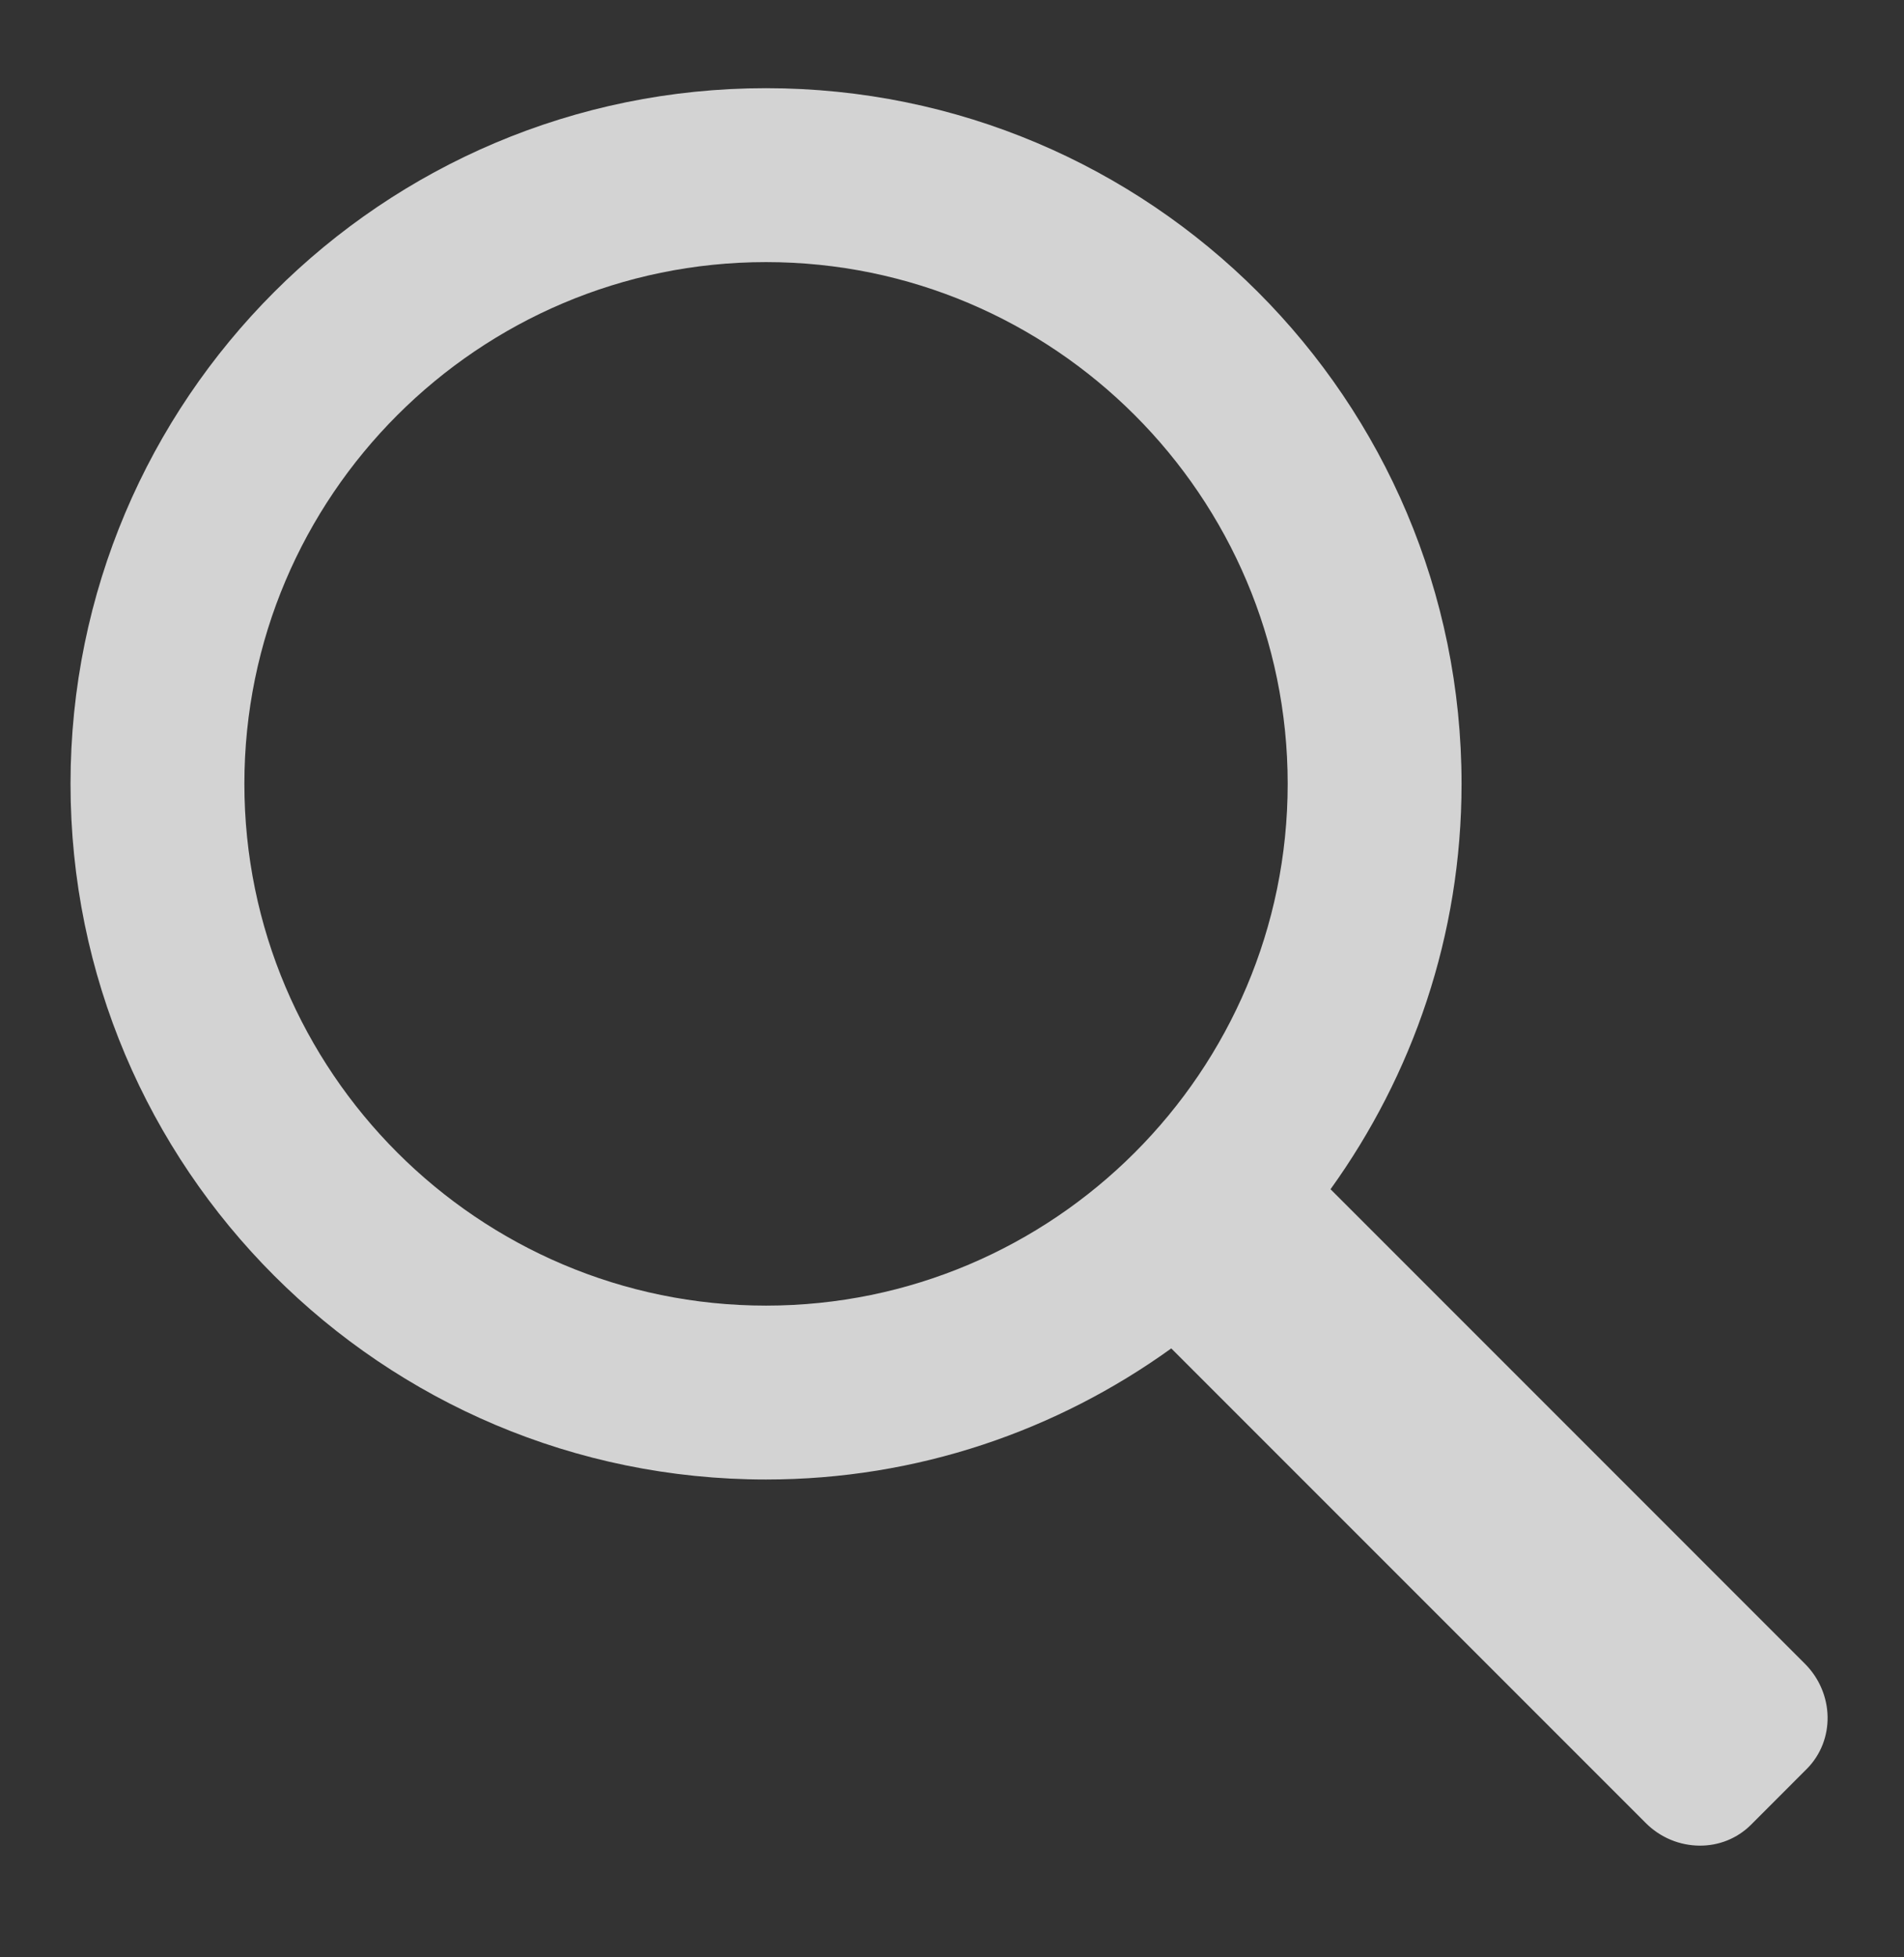 <?xml version="1.0" encoding="utf-8"?>
<!-- Generator: Adobe Illustrator 16.0.0, SVG Export Plug-In . SVG Version: 6.00 Build 0)  -->
<!DOCTYPE svg PUBLIC "-//W3C//DTD SVG 1.1//EN" "http://www.w3.org/Graphics/SVG/1.1/DTD/svg11.dtd">
<svg version="1.1" id="icons" xmlns="http://www.w3.org/2000/svg" xmlns:xlink="http://www.w3.org/1999/xlink" x="0px" y="0px"
	 width="108px" height="111px" viewBox="0 0 108 111" enable-background="new 0 0 108 111" xml:space="preserve">
<rect x="0" y="0" width="108" height="111" fill="#333333" stroke="none"/>
<g>
	<path fill="#FFFFFF" d="M312.213-56.775l-40.859,26.601c-0.806,0.524-2.125,0.524-2.932-0.001l-40.775-26.598
		c-0.807-0.526-1.467-0.168-1.467,0.793v36.199v0.344v5.748c0,4.812,3.938,8.75,8.75,8.75h70c4.812,0,8.75-3.938,8.75-8.75v-5.748
		v-0.344V-55.98C313.68-56.942,313.02-57.3,312.213-56.775z"/>
	<path fill="#FFFFFF" d="M227.561-63.124l40.902,26.605c0.807,0.525,2.128,0.525,2.936,0l40.9-26.605
		c0.809-0.525,0.809-1.383,0-1.909l-40.9-26.606c-0.808-0.524-2.129-0.524-2.936,0l-40.902,26.606
		C226.754-64.507,226.754-63.649,227.561-63.124z"/>
</g>
<g>
	<polygon fill="#FFFFFF" points="-110.965,34.727 -110.965,48.462 -88.79,28.074 -88.83,73 -77.762,73 -77.762,4.15 	"/>
	<polygon fill="#FFFFFF" points="-39.061,49.614 -39.061,36.143 -72.229,4.15 -72.229,73 -61.195,73 -61.195,28.494 	"/>
	<polygon fill="#FFFFFF" points="-66.695,-13.7 -74.995,-29 -83.295,-13.7 -99.898,-29 -99.898,-13.7 -99.898,-3.5 -50.092,-3.5 
		-50.092,-13.7 -50.092,-29 	"/>
</g>
<g>
	<path fill="#FFFFFF" d="M204.402,54.115l10.095-16.237l-16.293,10.013C200.604,49.601,202.702,51.705,204.402,54.115z"/>
	<path fill="#FFFFFF" d="M162.031,83.884l-10.098,16.239l16.293-10.014C165.827,88.4,163.729,86.295,162.031,83.884z"/>
	<path fill="#FFFFFF" d="M168.312,47.827l-16.274-10.106l10.05,16.317C163.795,51.632,165.9,49.53,168.312,47.827z"/>
	<path fill="#FFFFFF" d="M198.115,90.174l16.273,10.109L204.34,83.966C202.632,86.373,200.527,88.475,198.115,90.174z"/>
	<path fill="#FFFFFF" d="M195.727,59.641c-0.889-1.185-1.937-2.231-3.113-3.123l-9.287-39.76l-9.471,39.733
		c-1.181,0.887-2.229,1.931-3.113,3.11l-39.812,9.289l39.777,9.469c0.885,1.185,1.928,2.232,3.111,3.125l9.285,39.76l9.471-39.73
		c1.182-0.886,2.234-1.93,3.123-3.111l39.803-9.288L195.727,59.641z M183.214,74.141c-2.843,0-5.14-2.298-5.14-5.141
		c0-2.833,2.303-5.141,5.14-5.141c2.841,0,5.142,2.307,5.142,5.141C188.355,71.842,186.055,74.141,183.214,74.141z"/>
</g>
<path fill="#FFFFFF" d="M164.107-113.248c8.016-0.001,12.17,1.93,14.279,3.557c1.911,1.477,2.993,2.504,3.11,3.969
	c0.09,1.096,0.733,0.49,1.851,1.46c0.465,0.404,0.979,1.207,1.405,2.324c1.013,2.649,0.909,5.319,0.909,5.319l-0.436,4.631
	l-0.797,8.508c3.489-1.335,0.514,8.725-0.515,11.497c-1.024,2.771-2.155,2.053-2.155,2.053c-1.335,6.774-4.311,11.497-4.311,11.497
	l0.308,7.288c-0.104,0.717,0.82,1.23,0.82,1.23l2.978,1.13c-1.437,4.003,1.848,7.595,1.848,7.595l24.435,13.754
	c5.853,2.464,4.722,7.186,4.722,7.186h-48.451h0.004h-48.452c0,0-1.13-4.721,4.721-7.186l24.435-13.754c0,0,3.285-3.592,1.849-7.595
	l2.978-1.13c0,0,0.924-0.513,0.82-1.23l0.311-7.288c0,0-2.979-4.722-4.312-11.497c0,0-1.13,0.719-2.156-2.053
	c-1.025-2.772-4.004-12.832-0.513-11.497l-1.231-13.139c0,0-0.924-6.158,3.594-7.185c3.898-0.887-1.33-7.405,10.873-8.634
	c0.82-0.082-2.023-1.315-1.678-1.394c0.168-0.038,1.59,0.896,3.059,1.061c0.24,0.027,0.512,0.103,0.763,0.068
	c0.349-0.047-1.991-2.409-1.688-2.189c0.502,0.364,2.556,1.094,3.922,1.323c0.926,0.153,2.125,0.296,2.714,0.32"/>
<path fill="#FFFFFF" d="M272.547,38.699l-13.531-4.507c-0.57-1.543-1.256-3.029-2.041-4.449l6.117-12.464
	c0.521-1.069,0.445-2.428-0.174-3.038l-5.023-4.992c-0.615-0.616-1.98-0.675-3.043-0.144l-13.065,6.535
	c-1.222-0.559-2.478-1.046-3.763-1.458l-4.654-13.635c-0.383-1.125-1.402-2.034-2.273-2.032l-7.084,0.03
	c-0.865-0.001-1.871,0.916-2.248,2.044l-4.615,13.86c-1.182,0.408-2.334,0.882-3.448,1.415l-13.358-6.56
	c-1.07-0.523-2.43-0.449-3.045,0.171l-4.986,5.024c-0.608,0.616-0.682,1.98-0.146,3.042l6.452,12.905
	c-0.694,1.337-1.312,2.727-1.818,4.162l-12.946,4.424c-1.123,0.383-2.031,1.399-2.029,2.269l0.025,7.082
	c0.004,0.867,0.918,1.881,2.049,2.255l12.215,4.07c0.541,1.905,1.232,3.743,2.088,5.487l-5.832,11.869
	c-0.525,1.062-0.447,2.427,0.168,3.041l5.029,4.99c0.615,0.605,1.979,0.674,3.043,0.141l11.205-5.602
	c1.953,1.088,4.021,1.995,6.19,2.678l4.091,11.984c0.387,1.122,1.4,2.03,2.271,2.03l7.082-0.026
	c0.867-0.002,1.879-0.921,2.254-2.049l3.947-11.838c2.278-0.698,4.457-1.628,6.49-2.773l10.98,5.397
	c1.068,0.521,2.432,0.444,3.04-0.167l4.997-5.028c0.607-0.614,0.674-1.979,0.144-3.044l-5.665-11.316
	c0.932-1.854,1.68-3.803,2.244-5.829l12.723-4.348c1.123-0.383,2.031-1.397,2.024-2.264l-0.021-7.086
	C274.594,40.084,273.676,39.078,272.547,38.699z M228.057,66.484c-11.455,0.045-20.781-9.211-20.824-20.667
	c-0.043-11.46,9.217-20.784,20.672-20.826c11.457-0.042,20.785,9.214,20.822,20.673C248.773,57.122,239.518,66.443,228.057,66.484z"
	/>
<g id="nM9tzf_1_">
	<g>
		<path fill="#FFFFFF" d="M-36.77,146.018c-0.581,6.441-2.693,12.588-6.558,17.612c-4.037,5.249-11.784,11.12-18.283,12.828
			c-5.702,1.499-11.534,1.178-16.974-1.187c-9.462-4.11-19.443-5.354-29.576-5.803c-4.128-0.183-8.284-0.021-12.418,0.203
			c-9.641,0.528-16.88-6.16-19.015-15.099c-2.135-8.935,1.12-21.146,11.323-23.947c12.917-3.546,24.417-9.885,34.875-18
			c8.053-6.248,17.581-11.996,28.178-10.043C-46.357,106.061-35.085,127.289-36.77,146.018z M-40.165,139.809
			c-0.073-8.644-2.58-16.703-8.482-23.514c-10.583-12.215-27.67-12.123-38.178,0.154c-10.725,12.527-10.983,33.312-0.574,46.166
			c11.238,13.878,30.419,13.203,40.66-1.42C-42.298,154.854-40.262,147.773-40.165,139.809z"/>
		<path fill="#FFFFFF" d="M-120.108,171.713c0.84,5.276,1.618,10.33,2.457,15.375c0.458,2.762,2.059,4.573,4.817,5.227
			c1.544,0.365,3.522,0.744,5.611,0.965c6.826,0.719,14.853-0.252,12.956-8.877c-0.607-2.764-1.476-5.469-2.062-8.234
			c-0.939-4.428-1.834-5.037-6.743-4.064C-103.072,172.104-117.661,173.057-120.108,171.713z"/>
	</g>
</g>
<path fill="#D3D3D3" d="M102.375,94.346L75.471,67.441c4.658-6.477,7.432-14.4,7.432-22.99c0-21.788-17.662-39.45-39.45-39.45
	S4,22.664,4,44.451c0,21.791,17.664,39.451,39.451,39.451c8.588,0,16.51-2.773,22.986-7.434l26.908,26.908
	c0.846,0.852,1.956,1.281,3.053,1.289c1.065,0.011,2.123-0.385,2.926-1.186l3.154-3.157c0.812-0.812,1.207-1.888,1.188-2.968
	S103.215,95.186,102.375,94.346z M43.451,74.041c-16.313,0-29.589-13.273-29.589-29.59c0-16.313,13.276-29.587,29.589-29.587
	c16.312,0,29.59,13.274,29.59,29.587C73.041,60.768,59.766,74.041,43.451,74.041z"/>
<path fill="#FFFFFF" d="M-176.704-11.071l-11.846-17.435l38.923-15.391l11.888,17.438l38.965,15.388l11.847,17.435l-38.927,15.352
	L-137.739,4.32L-176.704-11.071z M-176.704,14.157v32.668l38.965,15.39l38.965-15.39V14.157l-28.182,11.099l-10.783-15.821
	l-10.784,15.821L-176.704,14.157z M-137.739,4.318l38.965-15.39l11.847-17.435l-38.927-15.391l-11.885,17.438l-38.965,15.388
	L-188.55,6.363l38.923,15.352L-137.739,4.318z"/>
<path fill="#FFFFFF" d="M-190.396,146.498v21.59h24.607v-40.148l-1.833-1.828L-190.396,146.498z M-158.645,135.057v33.031h24.611
	V132.57l-14.016,13.047L-158.645,135.057z M-96.79,74.352l-14.25,3.879c-3.762,1.021-5.283,3.361-3.402,5.232l3.406,3.379
	l-36.911,34.375l-19.516-19.447l-28.765,25.746l5.825,6.508l22.62-20.246l19.633,19.564L-104.833,93c0,0,1.674,1.66,3.738,3.713
	c2.066,2.046,4.545,0.654,5.541-3.109l3.768-14.277C-90.79,75.557-93.032,73.332-96.79,74.352z M-126.587,125.633v42.455h24.605
	v-62.227l-1.504-1.742L-126.587,125.633z"/>
</svg>
